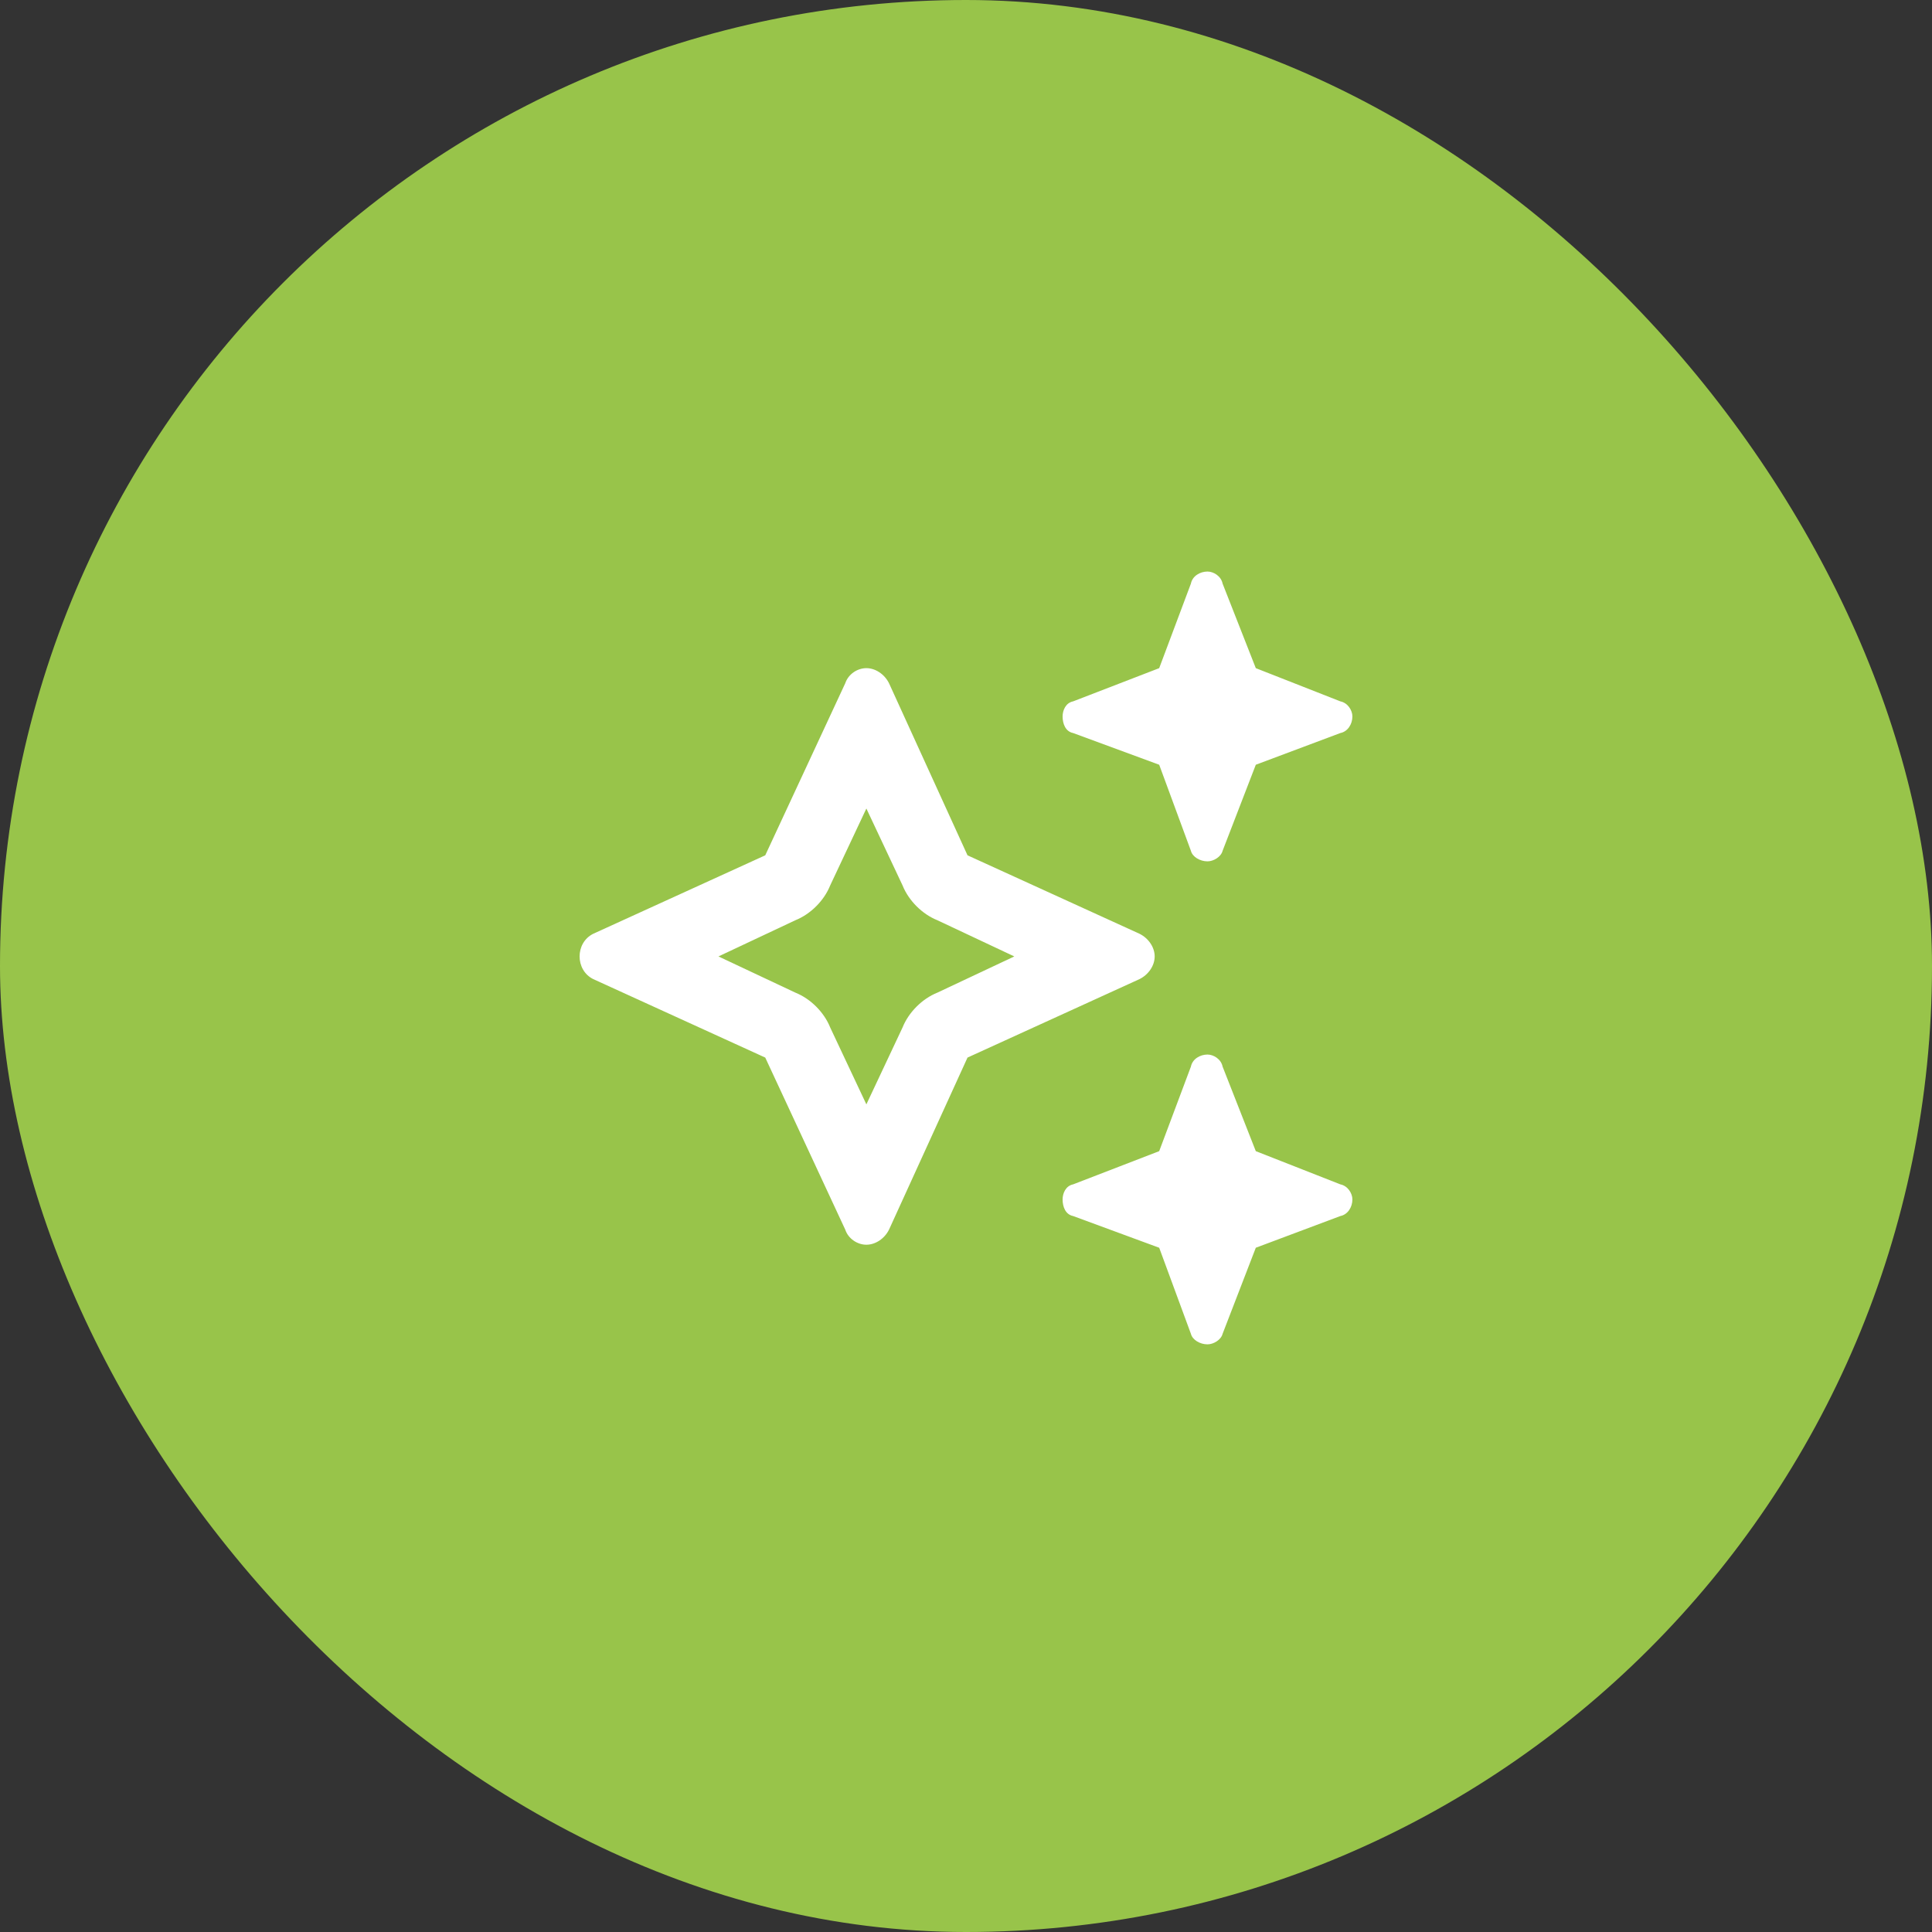 <svg width="120" height="120" viewBox="0 0 120 120" fill="none" xmlns="http://www.w3.org/2000/svg">
<rect x="0" y="0" width="120" height="120" fill="#333333" stroke="none"/>
<rect width="120" height="120" rx="60" fill="#98C44A"/>
<path d="M66.656 43.562L72 41.5L73.969 36.25C74.062 35.781 74.531 35.5 75 35.5C75.375 35.5 75.844 35.781 75.938 36.25L78 41.5L83.25 43.562C83.719 43.656 84 44.125 84 44.5C84 44.969 83.719 45.438 83.25 45.531L78 47.5L75.938 52.844C75.844 53.219 75.375 53.5 75 53.5C74.531 53.5 74.062 53.219 73.969 52.844L72 47.5L66.656 45.531C66.188 45.438 66 44.969 66 44.5C66 44.125 66.188 43.656 66.656 43.562ZM52.5 42.438C52.688 41.875 53.25 41.5 53.812 41.5C54.375 41.5 54.938 41.875 55.219 42.438L60.094 53.125L70.781 58C71.344 58.281 71.719 58.844 71.719 59.406C71.719 59.969 71.344 60.531 70.781 60.812L60.094 65.688L55.219 76.375C54.938 76.938 54.375 77.312 53.812 77.312C53.25 77.312 52.688 76.938 52.5 76.375L47.531 65.688L36.844 60.812C36.281 60.531 36 59.969 36 59.406C36 58.844 36.281 58.281 36.844 58L47.531 53.125L52.5 42.438ZM51.562 55C51.188 55.938 50.344 56.781 49.406 57.156L44.625 59.406L49.406 61.656C50.344 62.031 51.188 62.875 51.562 63.812L53.812 68.594L56.062 63.812C56.438 62.875 57.281 62.031 58.219 61.656L63 59.406L58.219 57.156C57.281 56.781 56.438 55.938 56.062 55L53.812 50.219L51.562 55ZM73.969 66.25C74.062 65.781 74.531 65.5 75 65.5C75.375 65.5 75.844 65.781 75.938 66.25L78 71.5L83.25 73.562C83.719 73.656 84 74.125 84 74.5C84 74.969 83.719 75.438 83.25 75.531L78 77.5L75.938 82.844C75.844 83.219 75.375 83.5 75 83.5C74.531 83.5 74.062 83.219 73.969 82.844L72 77.5L66.656 75.531C66.188 75.438 66 74.969 66 74.5C66 74.125 66.188 73.656 66.656 73.562L72 71.5L73.969 66.25Z" fill="white"/>
</svg>
